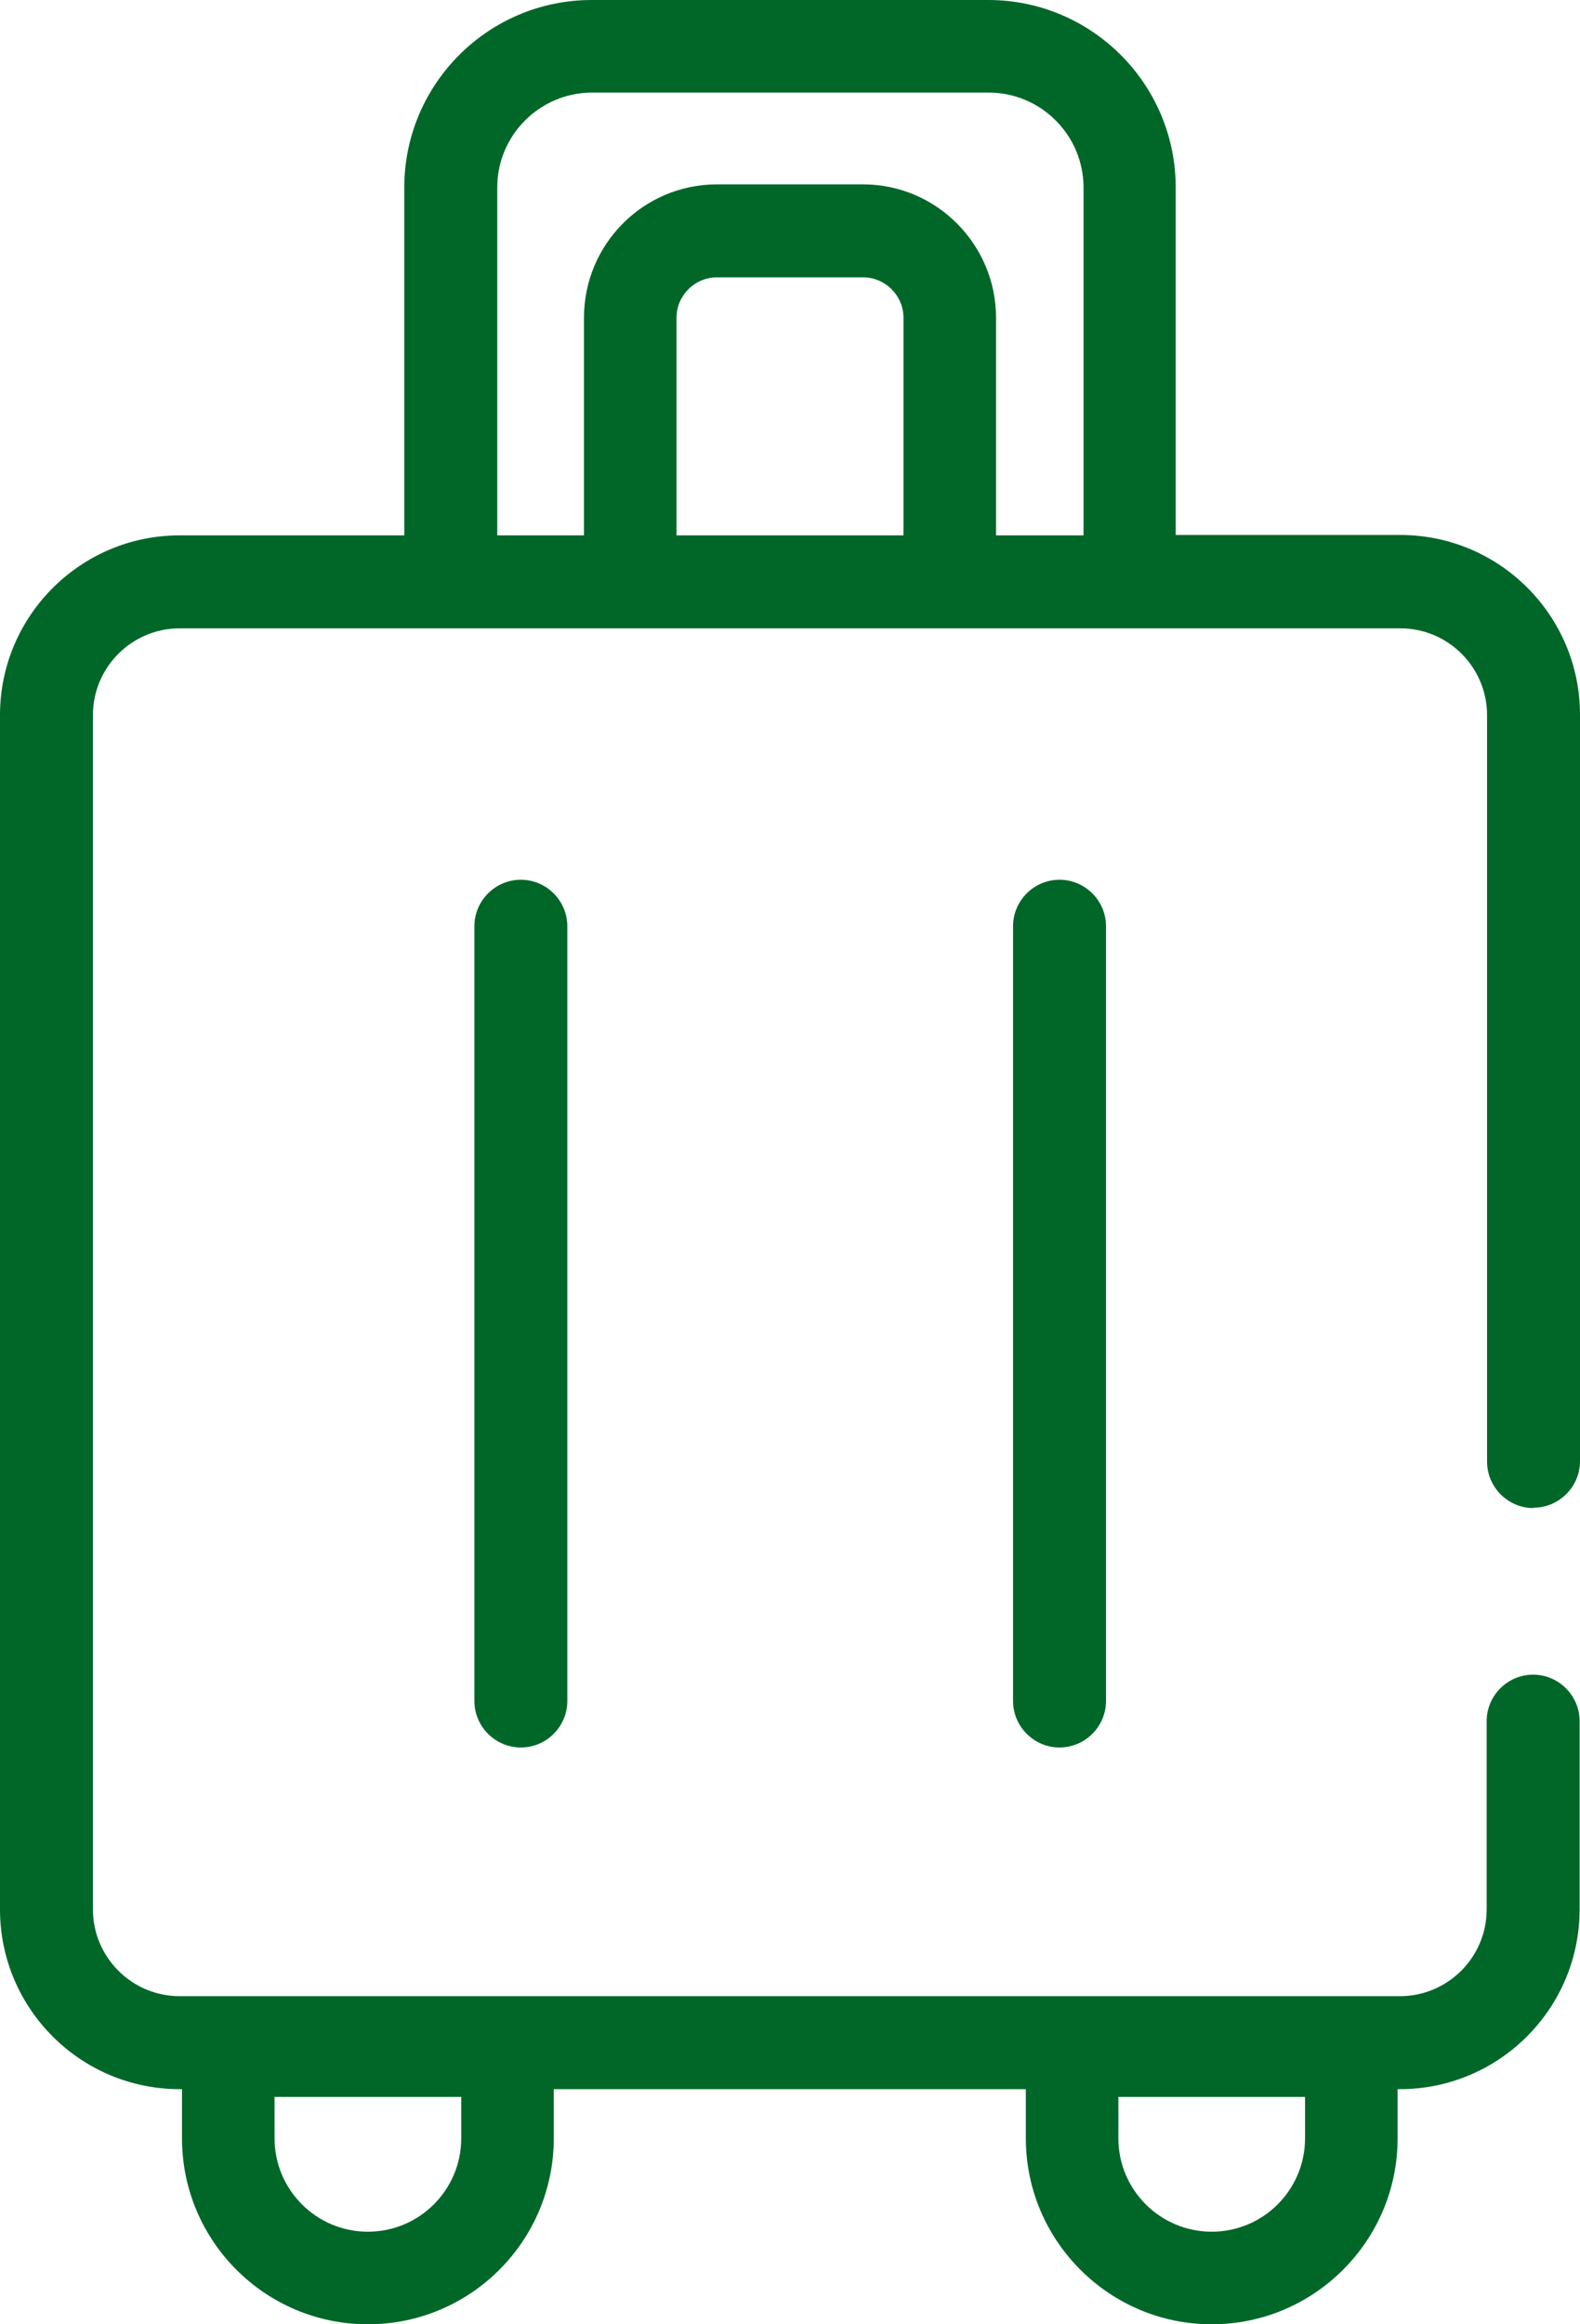<?xml version="1.0" encoding="UTF-8"?>
<svg id="Capa_1" data-name="Capa 1" xmlns="http://www.w3.org/2000/svg" viewBox="0 0 40.8 60">
  <defs>
    <style>
      .cls-1 {
        fill: #006729;
      }
    </style>
  </defs>
  <path class="cls-1" d="M39.6,38.92c.66,0,1.2-.54,1.2-1.2v-19.27c0-2.56-2.08-4.64-4.64-4.64h-5.8V4.84c0-2.67-2.17-4.84-4.84-4.84h-10.24c-2.67,0-4.84,2.17-4.84,4.84v8.98h-5.8c-2.56,0-4.64,2.08-4.64,4.64v30.83c0,2.56,2.08,4.64,4.64,4.64h.06v1.27c0,2.65,2.15,4.8,4.8,4.8s4.8-2.15,4.8-4.8v-1.27h12.19v1.27c0,2.65,2.16,4.8,4.8,4.8s4.8-2.15,4.8-4.8v-1.27h.06c2.56,0,4.64-2.08,4.64-4.64v-4.86c0-.66-.54-1.2-1.2-1.2s-1.2.54-1.2,1.2v4.86c0,1.24-1.01,2.24-2.24,2.24H4.64c-1.24,0-2.24-1.01-2.24-2.24v-30.83c0-1.24,1.01-2.24,2.24-2.24h31.52c1.24,0,2.24,1.01,2.24,2.24v19.27c0,.66.54,1.2,1.2,1.2ZM11.91,55.2c0,1.33-1.08,2.41-2.41,2.41s-2.41-1.08-2.41-2.41v-1.07h4.82v1.07ZM33.7,55.2c0,1.33-1.08,2.41-2.41,2.41s-2.41-1.08-2.41-2.41v-1.07h4.82v1.07ZM23.33,13.82h-5.86v-5.62c0-.57.47-1.04,1.04-1.04h3.78c.57,0,1.04.47,1.04,1.04v5.62ZM25.72,13.82v-5.62c0-1.89-1.54-3.44-3.43-3.44h-3.78c-1.89,0-3.43,1.54-3.43,3.44v5.62h-2.24V4.84c0-1.35,1.1-2.45,2.45-2.45h10.24c1.35,0,2.45,1.1,2.45,2.45v8.98h-2.24Z"/>
  <path class="cls-1" d="M12.25,23.91v20c0,.66.54,1.2,1.2,1.2s1.2-.54,1.2-1.2v-20c0-.66-.54-1.2-1.2-1.2s-1.2.54-1.2,1.2Z"/>
  <path class="cls-1" d="M26.16,23.91v20c0,.66.54,1.2,1.2,1.2s1.2-.54,1.2-1.2v-20c0-.66-.54-1.2-1.2-1.2s-1.2.54-1.2,1.2Z"/>
</svg>
